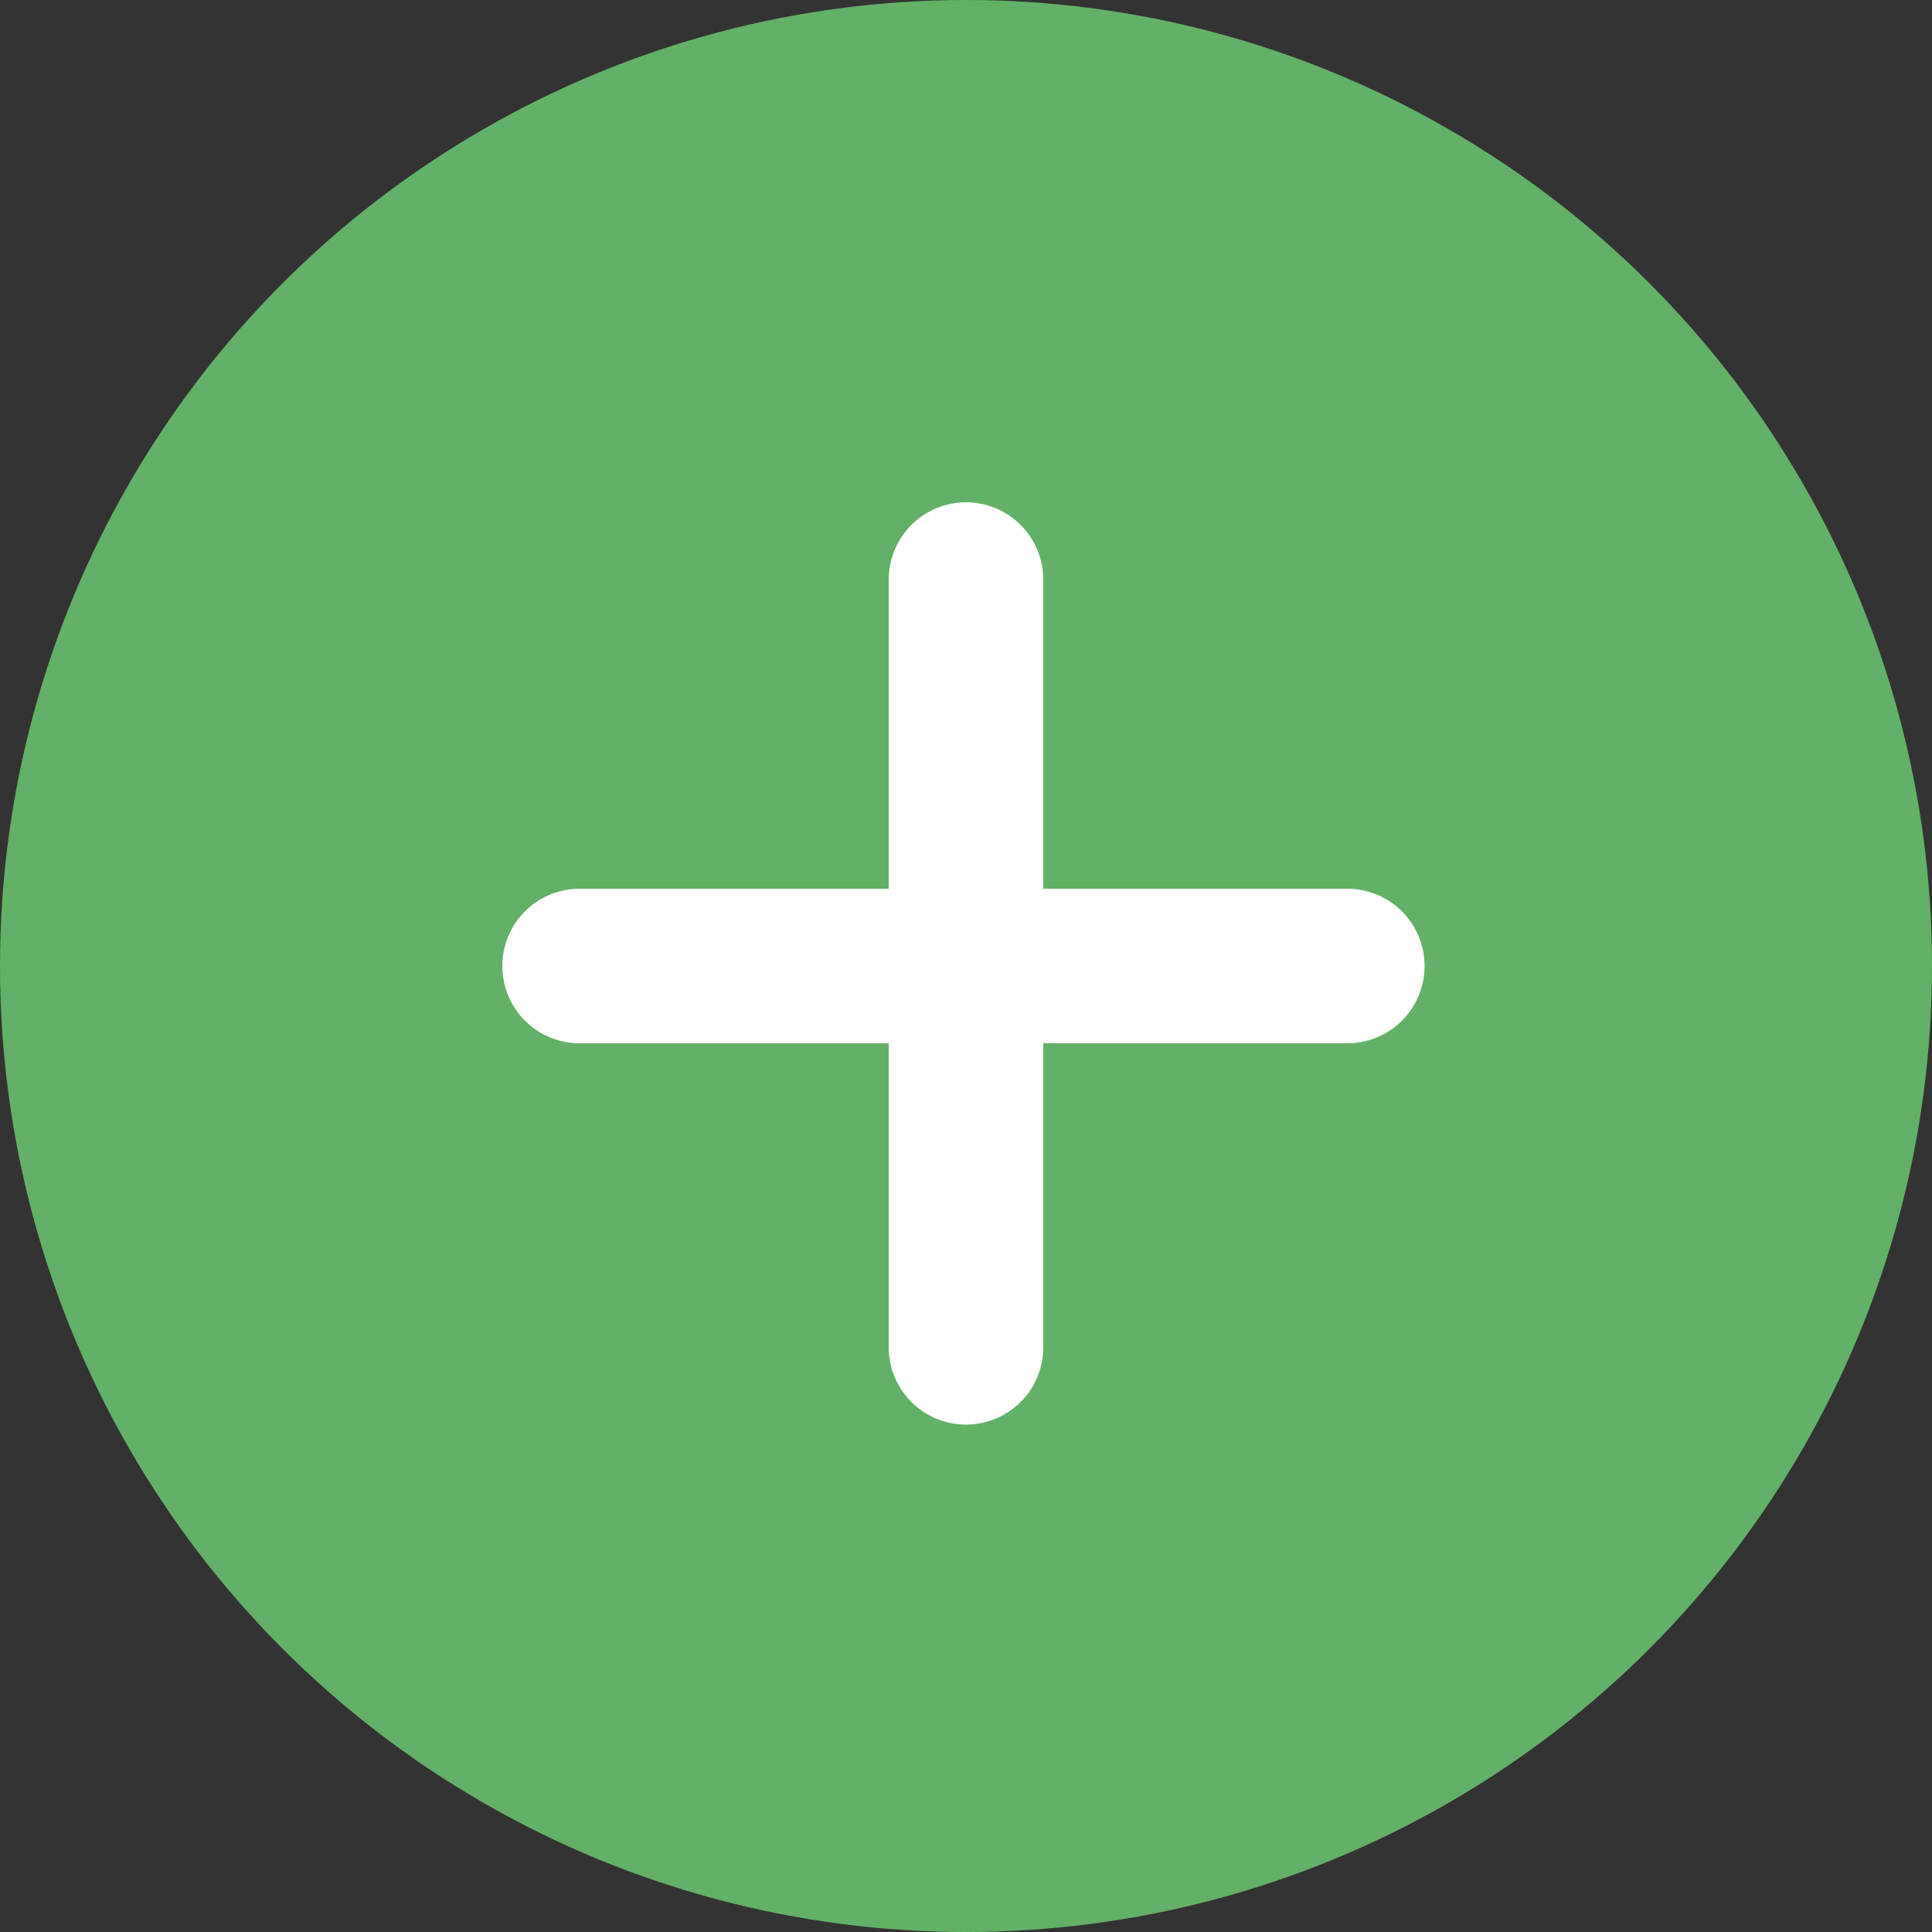 <svg xmlns="http://www.w3.org/2000/svg" width="50" height="50" viewBox="0 0 50 50"><rect x="0" y="0" width="50" height="50" fill="#333333" stroke="none"/><g transform="translate(-1272 -597)"><circle cx="25" cy="25" r="25" transform="translate(1272 597)" fill="#63b166"/><g transform="translate(-41.5 -0.5)"><path d="M371.276,5794v19.868" transform="translate(967.224 -5181.5)" fill="#fff" stroke="#fff" stroke-linecap="round" stroke-width="4"/><path d="M371.276,5794v19.868" transform="translate(7142.368 251.224) rotate(90)" fill="#fff" stroke="#fff" stroke-linecap="round" stroke-width="4"/></g></g></svg>